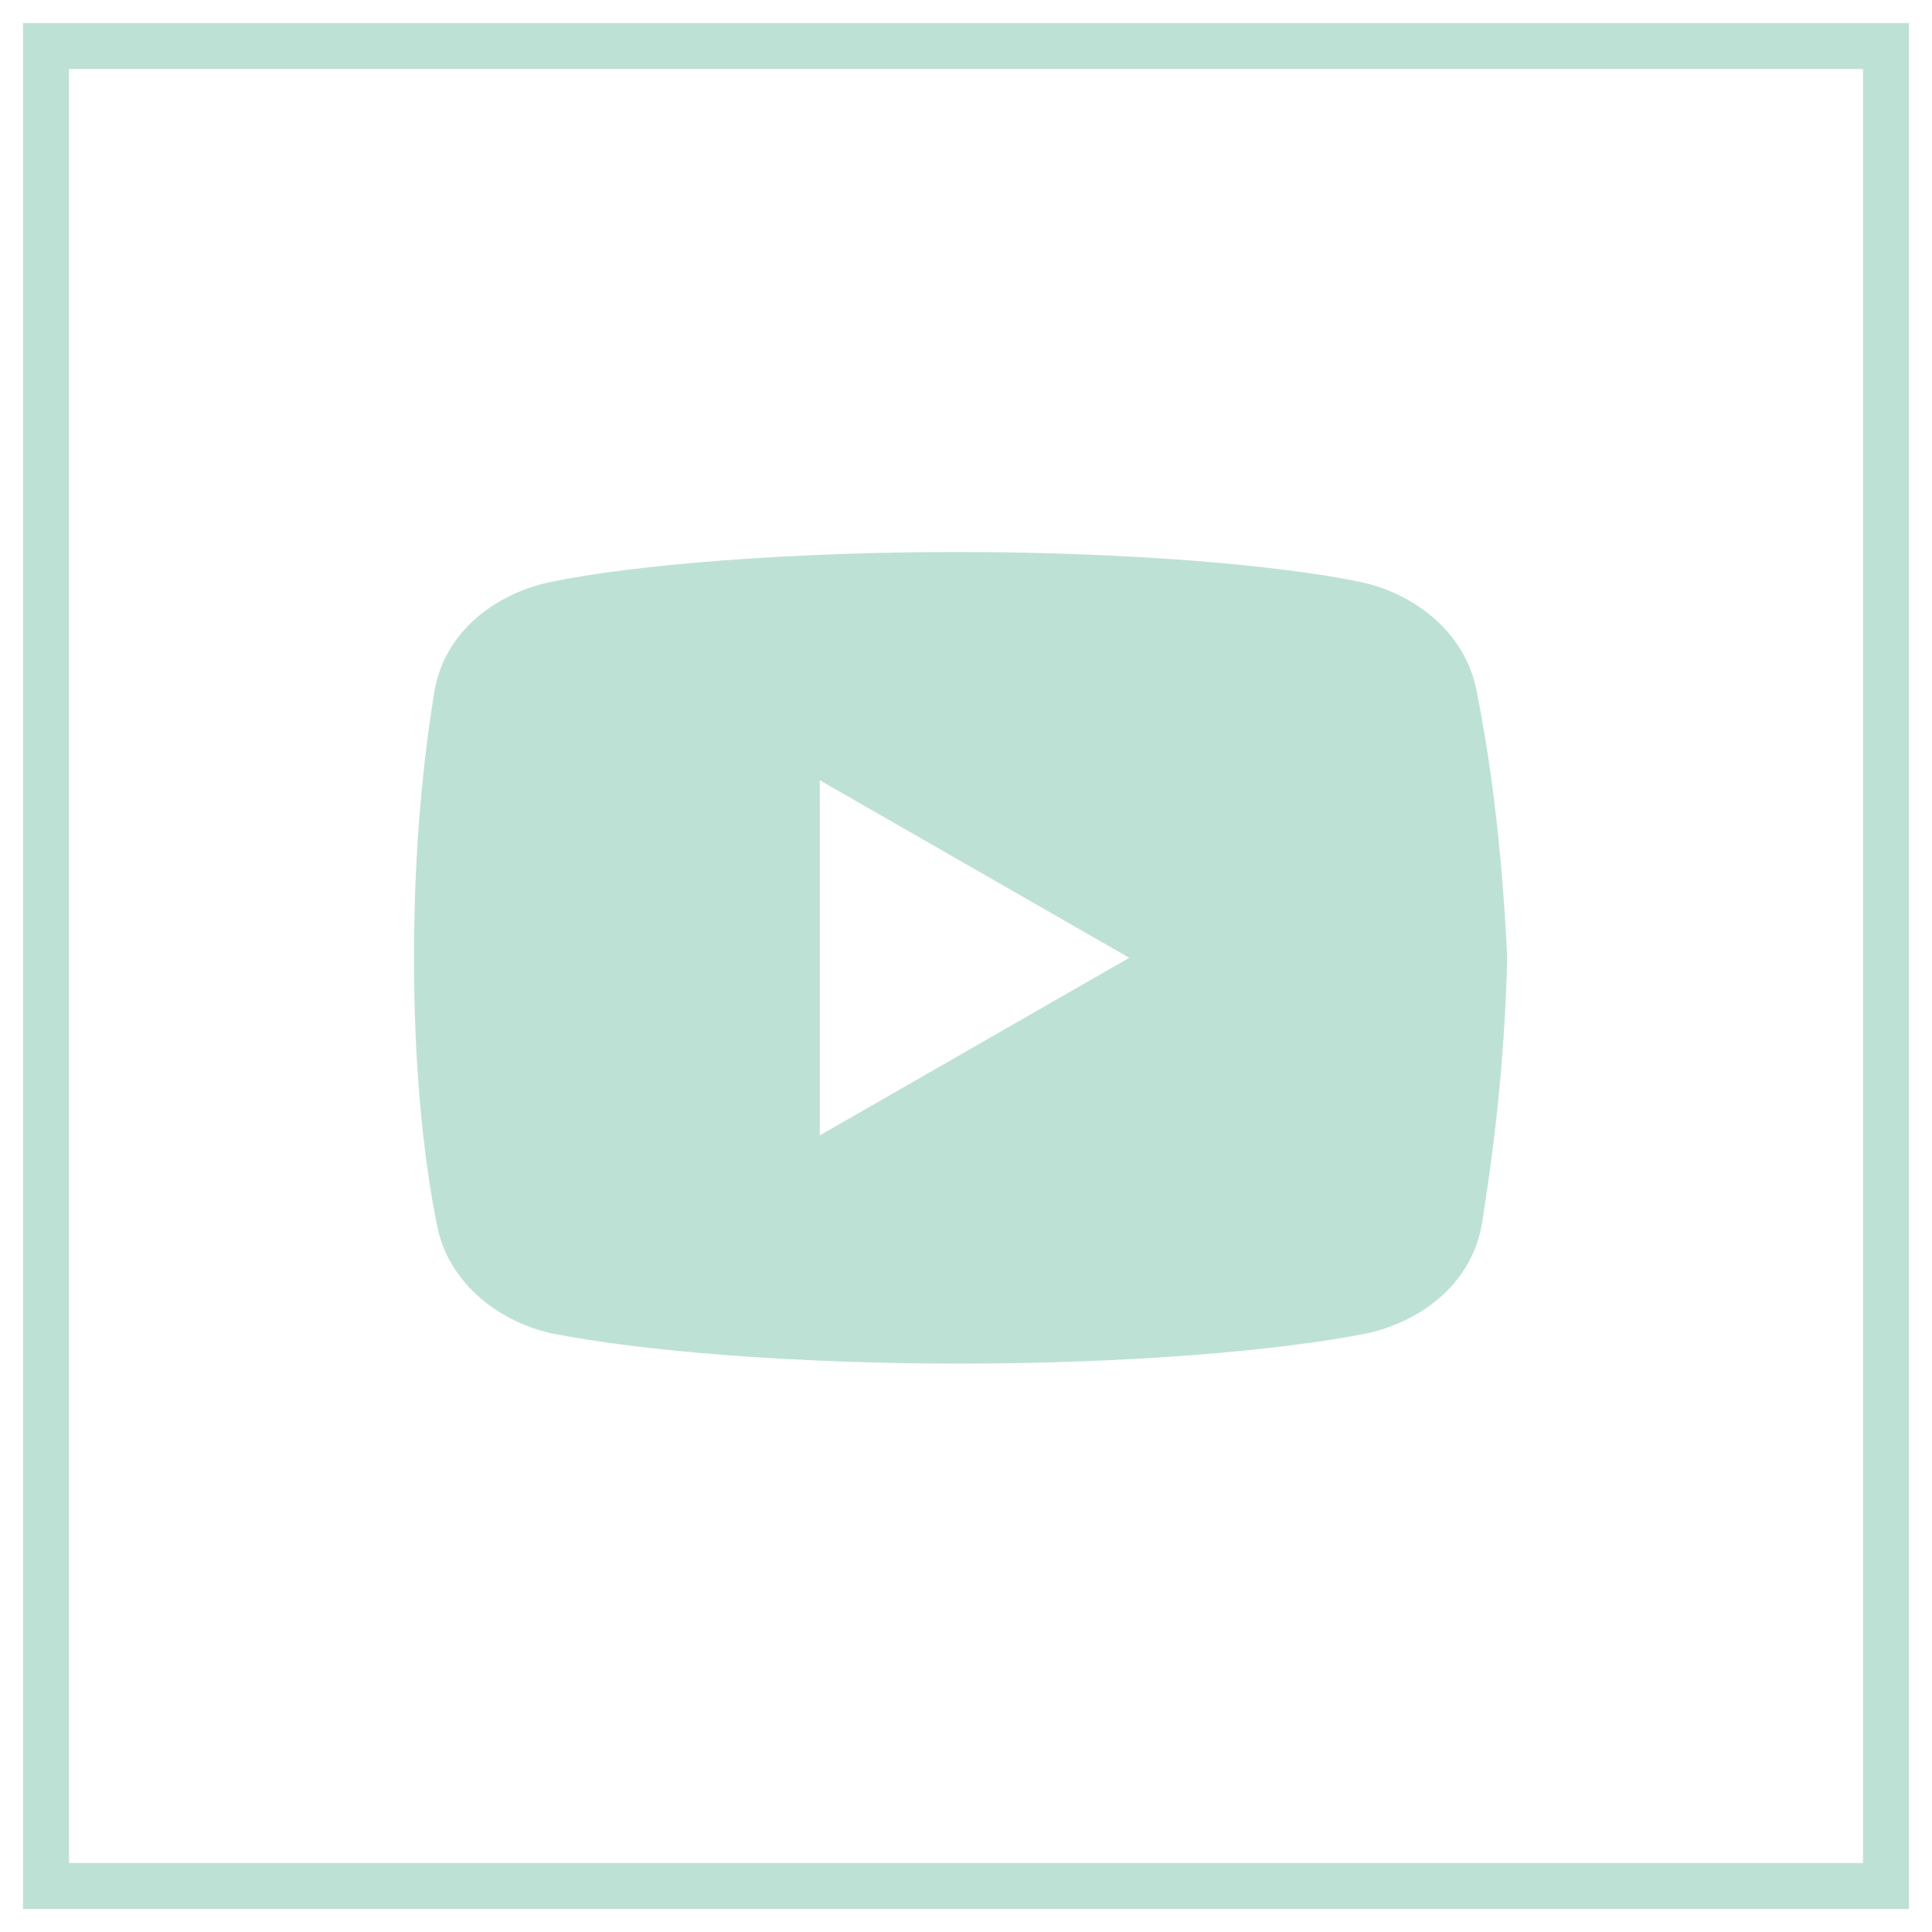 <svg width="42" height="42" viewBox="0 0 42 42" fill="none" xmlns="http://www.w3.org/2000/svg">
<path d="M41 1H1V41H41V1Z" stroke="#BEE1D6" stroke-miterlimit="10"/>
<path d="M32.102 15.033C31.882 13.82 30.835 12.937 29.621 12.661C27.803 12.276 24.439 12 20.799 12C17.161 12 13.743 12.276 11.923 12.661C10.71 12.937 9.661 13.764 9.442 15.033C9.22 16.411 9 18.341 9 20.822C9 23.303 9.22 25.233 9.495 26.612C9.717 27.824 10.764 28.707 11.977 28.983C13.906 29.369 17.215 29.644 20.855 29.644C24.495 29.644 27.803 29.369 29.733 28.983C30.945 28.707 31.992 27.88 32.214 26.612C32.434 25.233 32.709 23.247 32.765 20.822C32.653 18.341 32.378 16.411 32.102 15.033ZM17.822 24.682V16.962L24.549 20.822L17.822 24.682Z" fill="#BEE1D6"/>
</svg>
